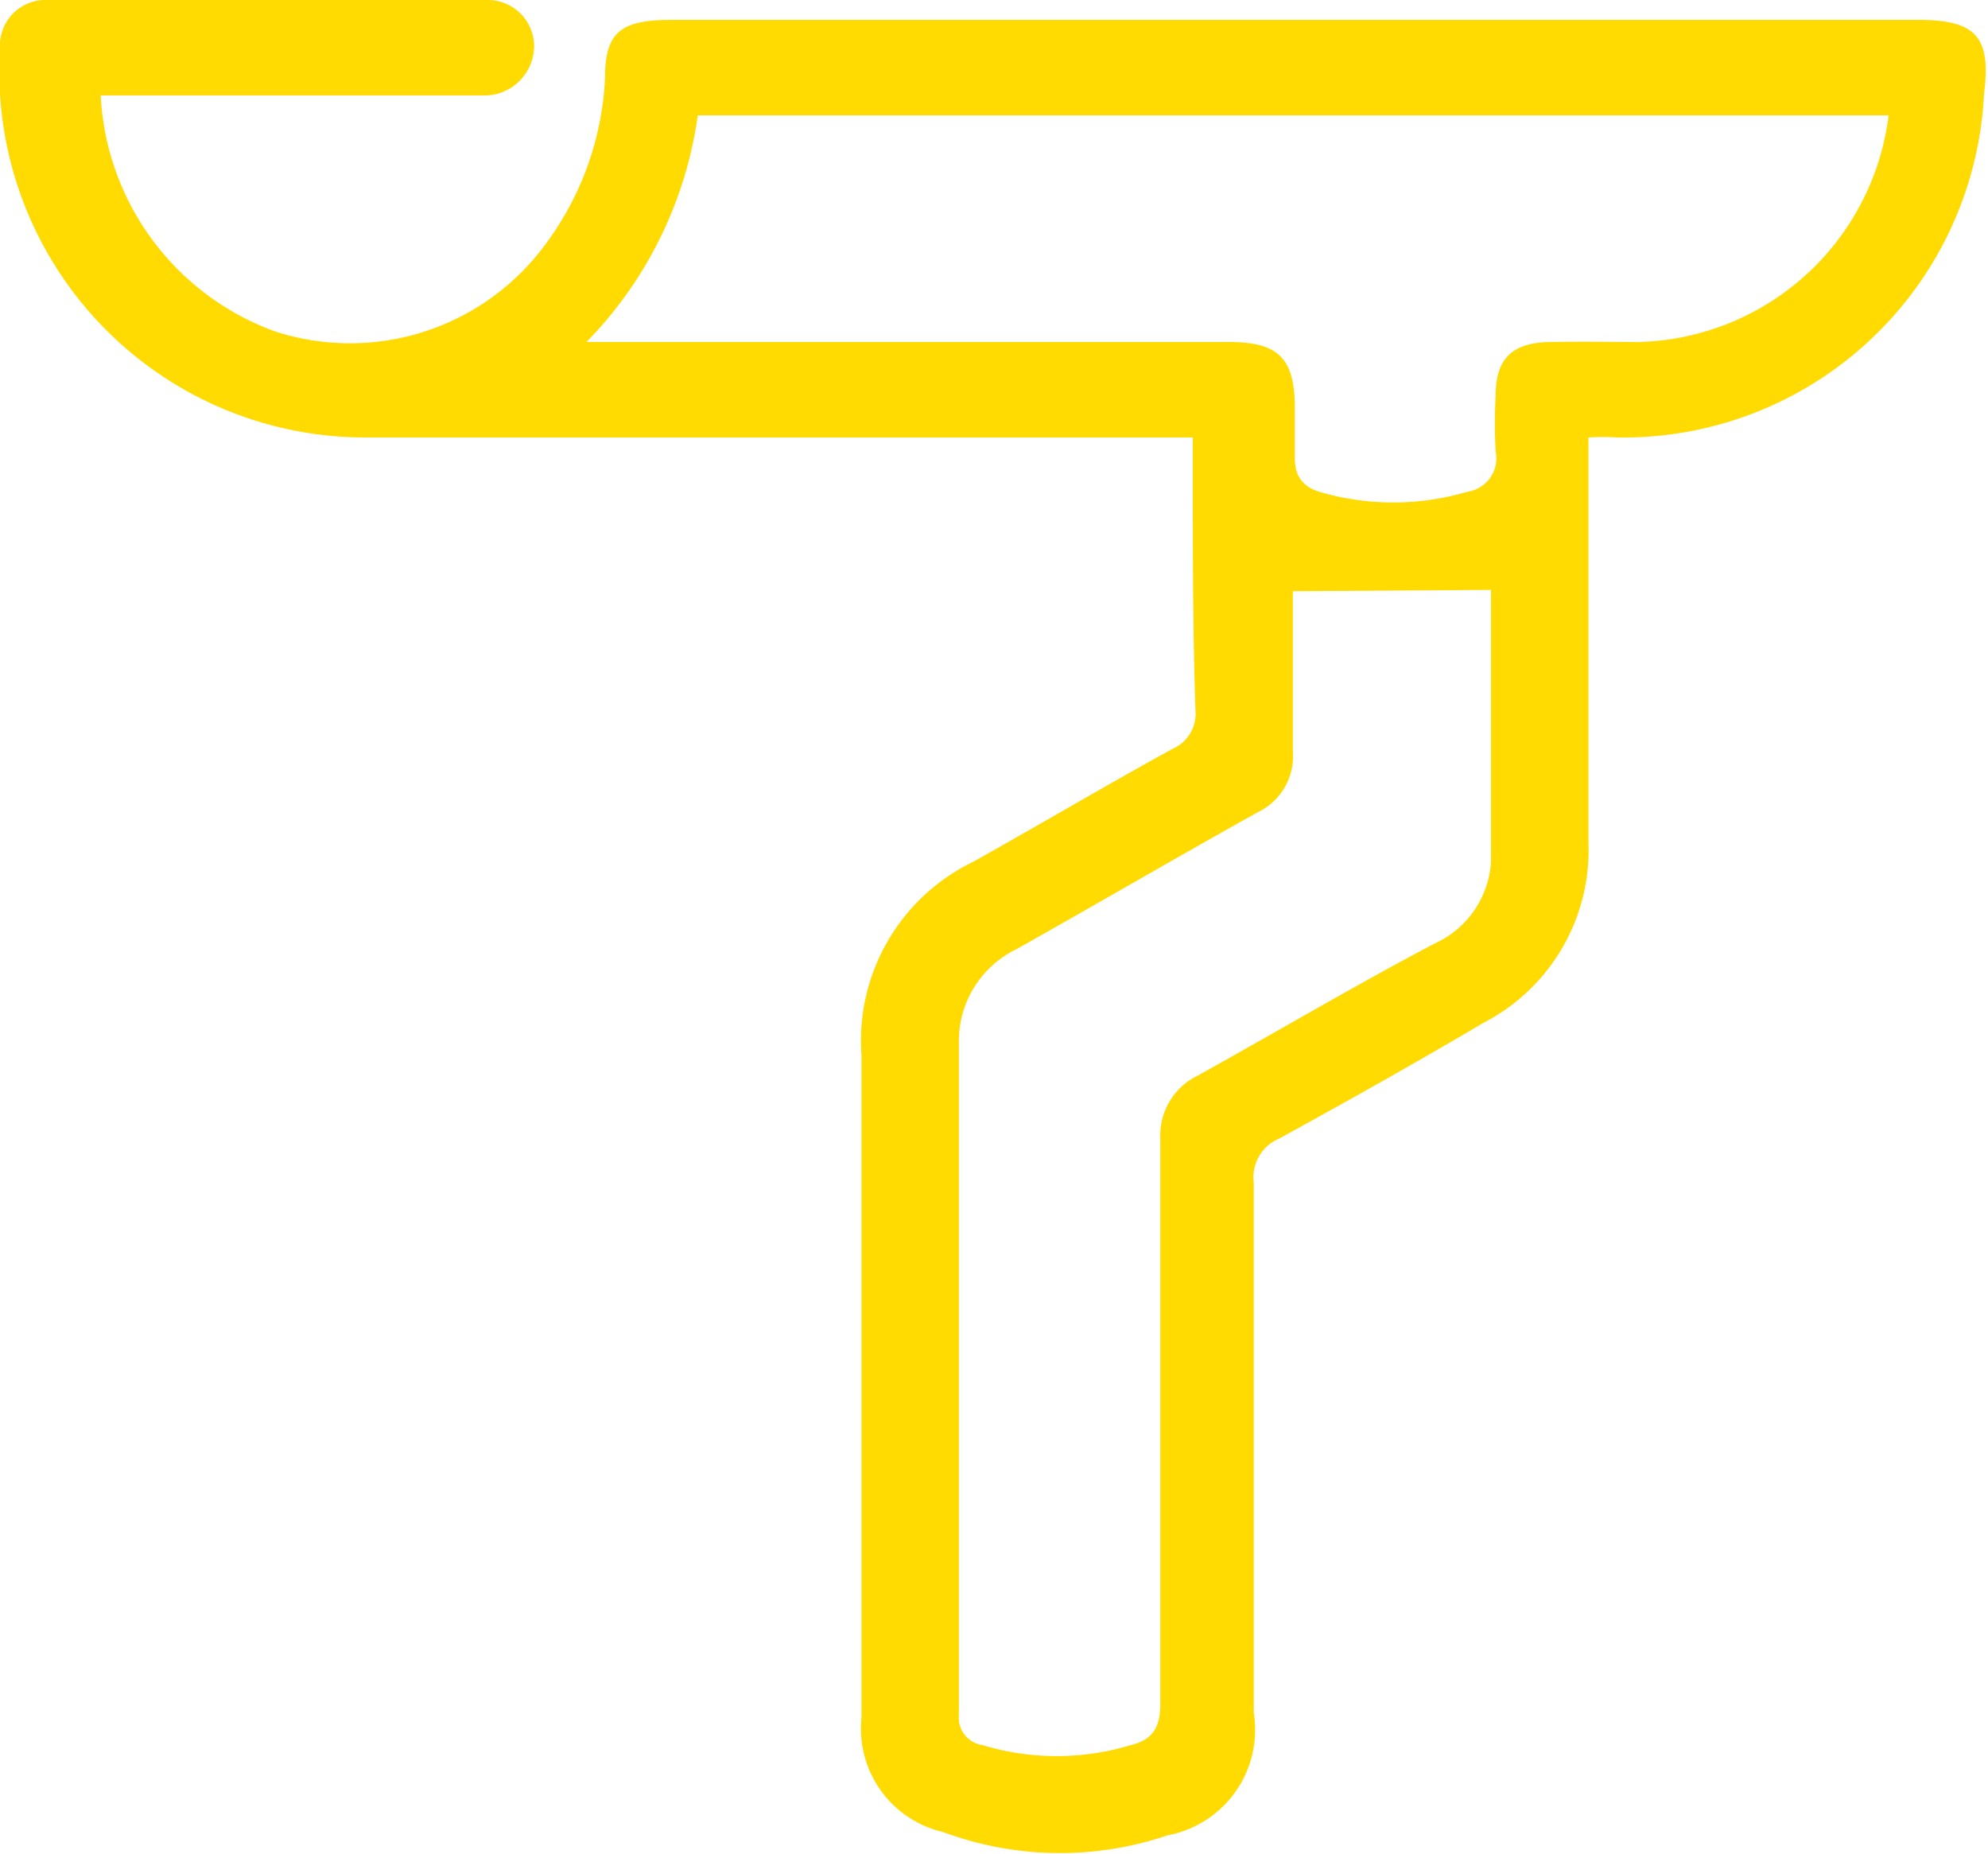 <svg xmlns="http://www.w3.org/2000/svg" viewBox="0 0 30 27.97"><defs><style>.cls-1{fill:#ffdb02;}</style></defs><g id="Capa_2" data-name="Capa 2"><g id="Gutters"><path class="cls-1" d="M18,6.6h-.67c-4,0-7.91,0-11.86,0A5.52,5.52,0,0,1,0,.74.69.69,0,0,1,.73,0H7.34A.7.7,0,0,1,8.06.7a.75.75,0,0,1-.78.74c-1.27,0-2.55,0-3.82,0H1.52A4,4,0,0,0,4.15,5a3.66,3.66,0,0,0,4.1-1.34,4.55,4.55,0,0,0,.88-2.48c0-.69.23-.88,1-.88H28.94c.88,0,1.11.25,1,1.12A5.45,5.45,0,0,1,24.4,6.6a3.47,3.47,0,0,0-.43,0v6.1a2.93,2.93,0,0,1-1.58,2.73c-1,.59-2.05,1.18-3.09,1.75a.63.63,0,0,0-.38.66c0,2.66,0,5.33,0,8a1.62,1.62,0,0,1-1.3,1.85,5.06,5.06,0,0,1-3.39-.05A1.6,1.6,0,0,1,13,25.92c0-3.35,0-6.69,0-10A3,3,0,0,1,14.69,13c1-.56,2-1.15,3-1.7a.58.58,0,0,0,.35-.59C18,9.5,18,8.27,18,7,18,6.91,18,6.78,18,6.6ZM8.85,5.16h9.69c.74,0,1,.23,1,1,0,.25,0,.51,0,.76s.11.42.37.5a3.94,3.94,0,0,0,2.23,0,.51.51,0,0,0,.43-.61,7.85,7.85,0,0,1,0-.84c0-.56.25-.8.82-.81s.89,0,1.33,0a3.9,3.9,0,0,0,3.78-3.42H10.53A6.08,6.08,0,0,1,8.85,5.16ZM19.51,8.92c0,.76,0,1.59,0,2.41a.94.94,0,0,1-.54.93c-1.22.68-2.42,1.38-3.63,2.06a1.54,1.54,0,0,0-.87,1.39c0,3.38,0,6.77,0,10.16a.42.42,0,0,0,.36.46,3.85,3.85,0,0,0,2.23,0c.33-.08.45-.26.45-.63,0-2.84,0-5.68,0-8.52a1,1,0,0,1,.56-.95c1.21-.67,2.39-1.37,3.59-2A1.45,1.45,0,0,0,22.5,13c0-1.39,0-2.77,0-4.1Z"/></g></g></svg>